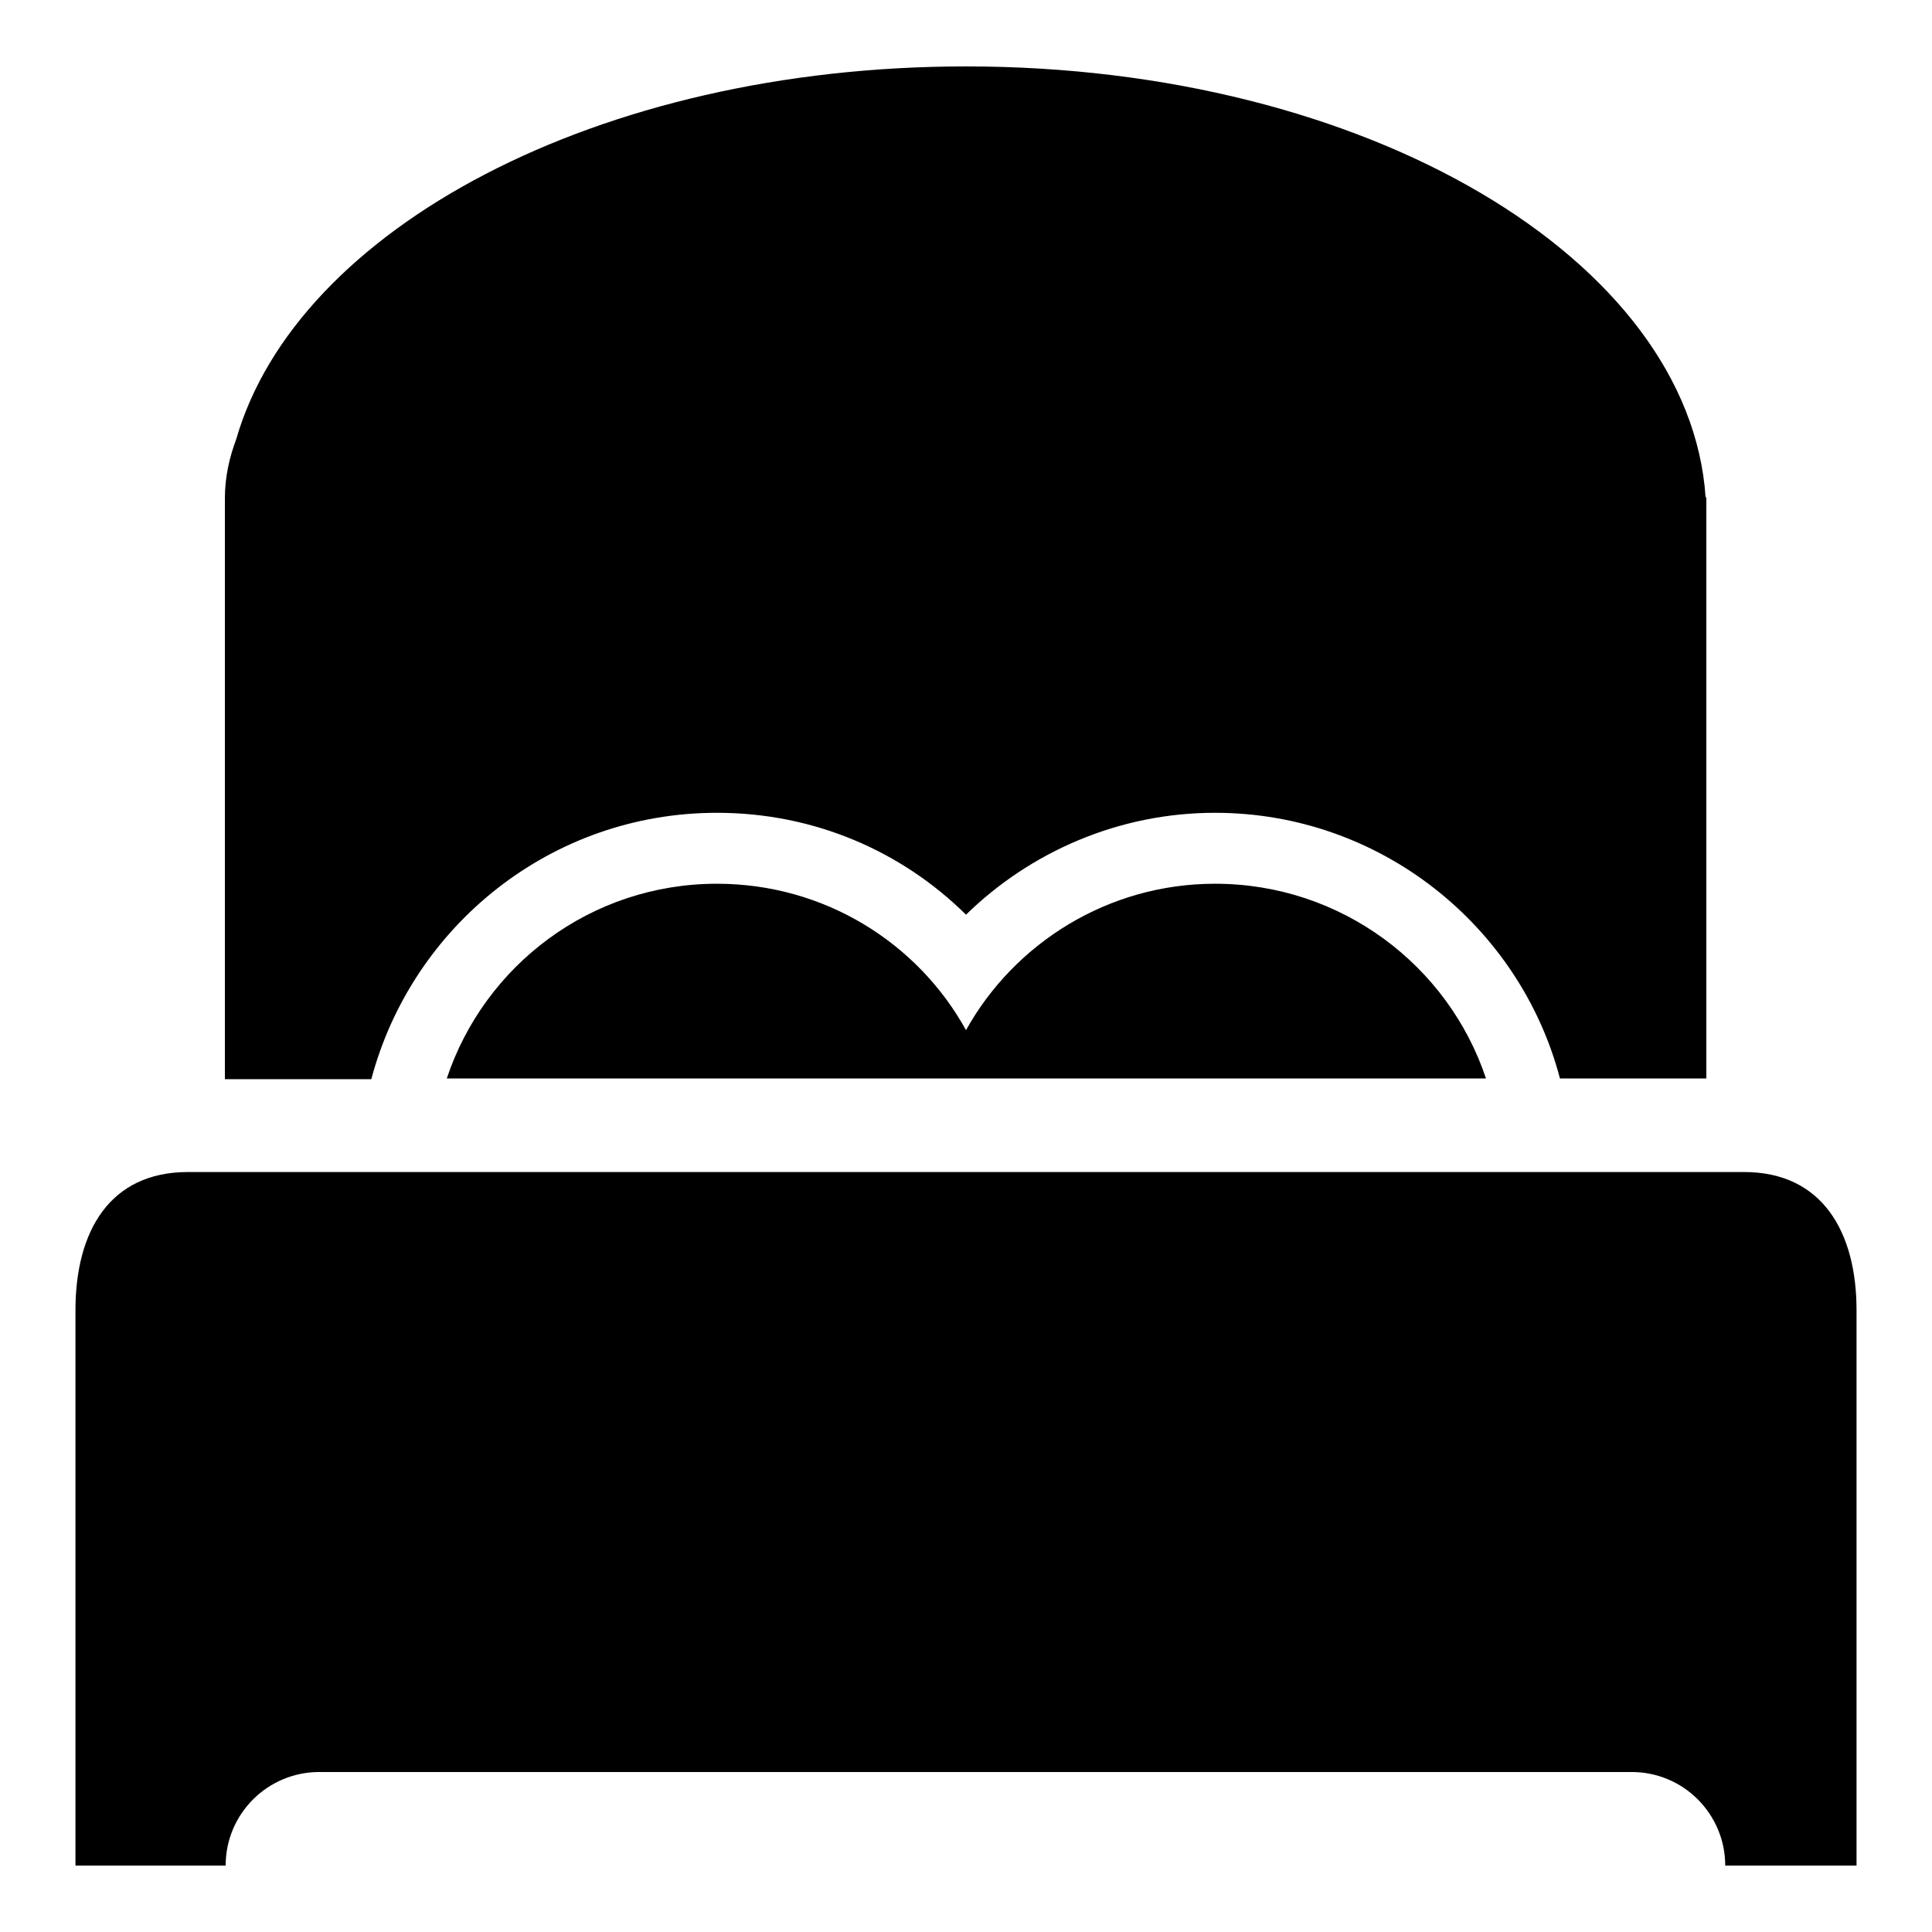 <?xml version="1.0" encoding="utf-8"?>
<!-- Svg Vector Icons : http://www.onlinewebfonts.com/icon -->
<!DOCTYPE svg PUBLIC "-//W3C//DTD SVG 1.1//EN" "http://www.w3.org/Graphics/SVG/1.1/DTD/svg11.dtd">
<svg version="1.1" xmlns="http://www.w3.org/2000/svg" xmlns:xlink="http://www.w3.org/1999/xlink" x="0px" y="0px" viewBox="0 0 256 256" enable-background="new 0 0 256 256" xml:space="preserve">
<g><g><path fill="#000000" d="M95,107.7c12.9,0,24.5,5.1,33,13.5c8.5-8.3,20.2-13.5,33-13.5c21.9,0,40.4,15,45.7,35.2h19.4v-77H226c-2.1-31.4-44.7-57.1-98-57.1c-48.9,0-88.7,21.6-96.7,49.4c-0.9,2.4-1.5,5-1.5,7.8v77h19.4C54.6,122.7,73,107.7,95,107.7z M161,117.1c-14.2,0-26.6,7.9-33,19.4c-6.4-11.6-18.8-19.4-33-19.4c-16.7,0-30.8,10.8-35.8,25.8h137.7C191.9,127.9,177.7,117.1,161,117.1z M231.1,155.3H24.9c-10.4,0-14.9,7.9-14.9,18.3v73.6h19.9c0-6.9,5.6-12.4,12.4-12.4h173.9c6.9,0,12.4,5.6,12.4,12.4H246v-73.6C246,163.3,241.5,155.3,231.1,155.3z"/></g></g>
</svg>